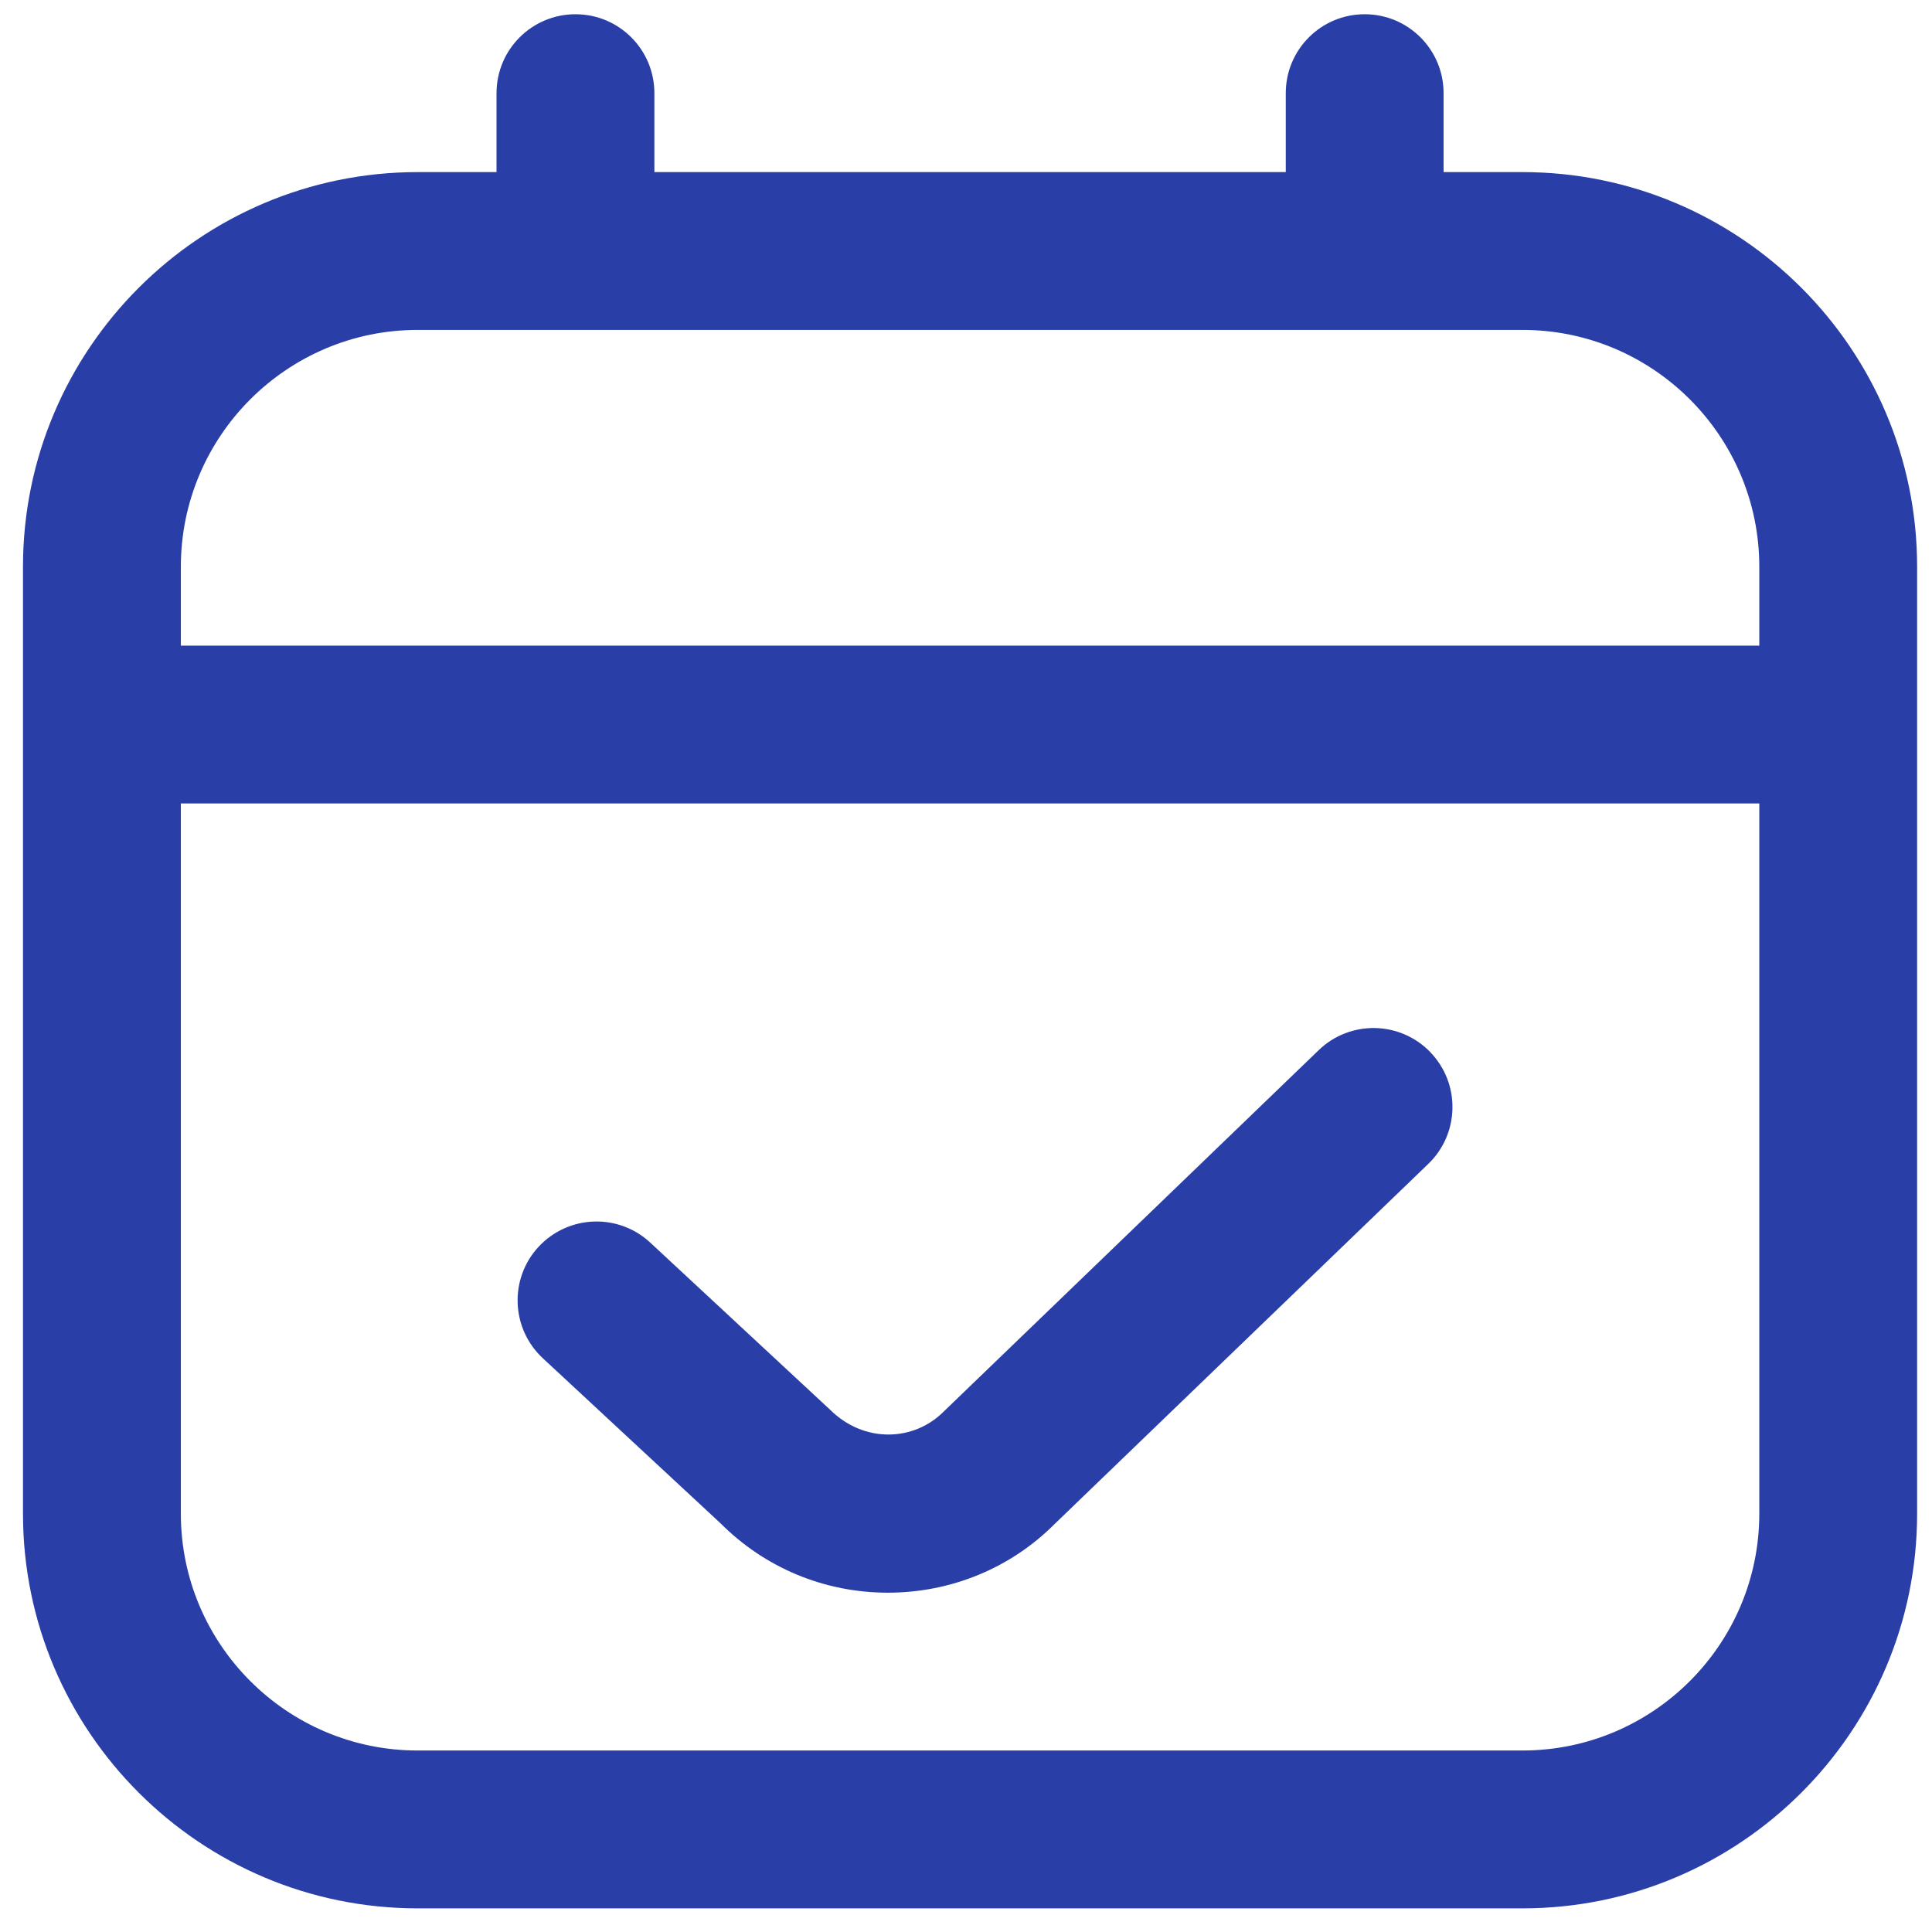 <svg width="51" height="51" viewBox="0 0 51 51" fill="none" xmlns="http://www.w3.org/2000/svg">
<path d="M40.191 4.543H38.107V2.459C38.107 1.309 37.176 0.376 36.024 0.376C34.872 0.376 33.941 1.309 33.941 2.459V4.543H17.274V2.459C17.274 1.309 16.343 0.376 15.191 0.376C14.039 0.376 13.107 1.309 13.107 2.459V4.543H11.024C5.28 4.543 0.607 9.216 0.607 14.959V39.959C0.607 45.703 5.28 50.376 11.024 50.376H40.191C45.934 50.376 50.607 45.703 50.607 39.959V14.959C50.607 9.216 45.934 4.543 40.191 4.543ZM11.024 8.709H40.191C43.637 8.709 46.441 11.514 46.441 14.959V17.043H4.774V14.959C4.774 11.514 7.578 8.709 11.024 8.709ZM40.191 46.209H11.024C7.578 46.209 4.774 43.405 4.774 39.959V21.209H46.441V39.959C46.441 43.405 43.637 46.209 40.191 46.209ZM37.757 27.776C38.557 28.603 38.532 29.924 37.705 30.722L27.83 40.239C26.678 41.391 25.107 42.043 23.439 42.043C21.77 42.043 20.199 41.393 19.02 40.211L14.328 35.853C13.487 35.07 13.437 33.751 14.22 32.909C15.007 32.066 16.324 32.02 17.164 32.801L21.91 37.211C22.812 38.107 24.124 38.049 24.907 37.266L34.812 27.72C35.641 26.922 36.957 26.947 37.757 27.774V27.776Z" fill="#293EA7"/>
</svg>
